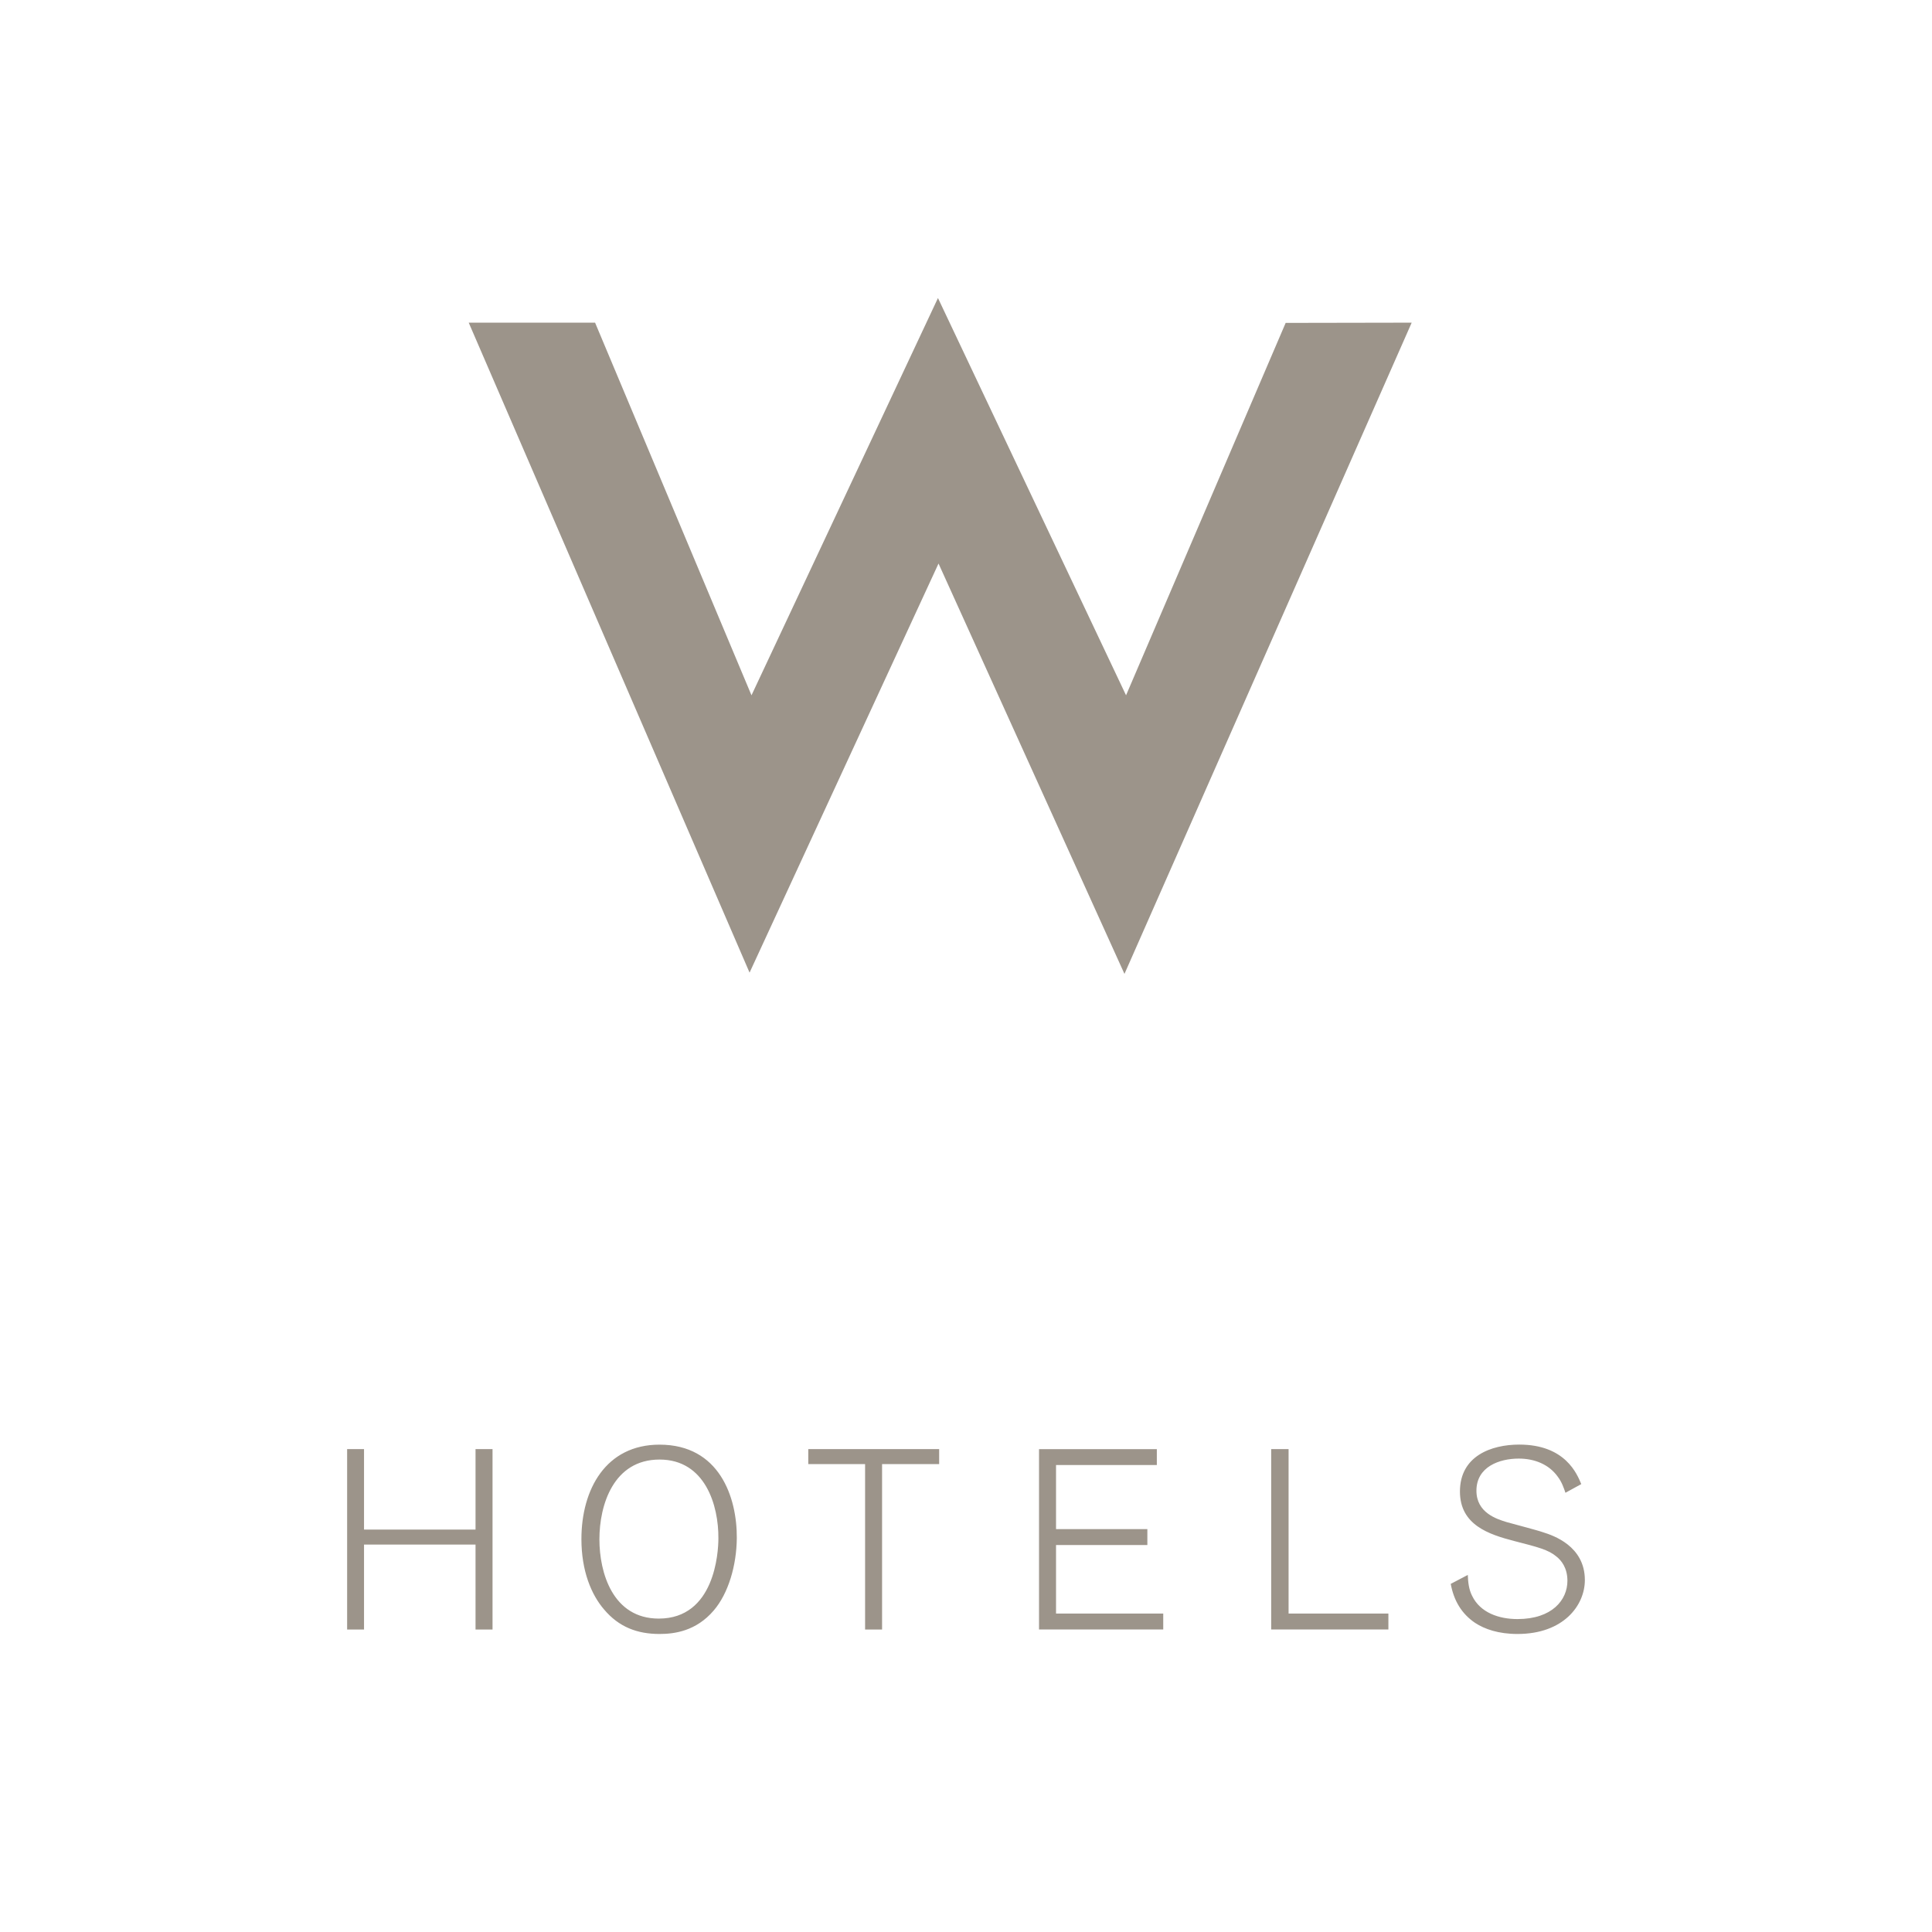 <svg xmlns="http://www.w3.org/2000/svg" width="2500" height="2500" viewBox="0 0 192.756 192.756"><g fill-rule="evenodd" clip-rule="evenodd"><path fill="#fff" d="M0 0h192.756v192.756H0V0z"/><path fill="#9c948a" d="M46.764 32.192h12.607L74.976 69.37l18.605-39.636 18.765 39.636 15.925-37.155 12.573-.023-28.656 64.974-18.551-40.943-18.853 40.816-28.02-64.847zM49.14 162.578h-1.696V154.1H36.319v8.478h-1.686v-18.002h1.686v8.028h11.125v-8.028h1.696v18.002zM71.674 153.475c0 1.449-.383 8.012-5.947 8.012-4.597 0-5.924-4.578-5.924-7.91 0-3.432 1.404-7.957 6-7.957 4.57-.001 5.898 4.601 5.871 7.855zm1.838-.024c.025-4.07-1.736-9.318-7.71-9.318-5.36 0-7.794 4.461-7.794 9.42 0 3.178.986 5.543 2.254 7.016 1.48 1.762 3.319 2.453 5.54 2.453 1.48 0 3.651-.281 5.412-2.35 1.456-1.703 2.272-4.475 2.298-7.221zM88.005 162.578H86.31v-16.506h-5.668v-1.496H93.7v1.496h-5.695v16.506zM116.057 162.572h-12.393V144.58h11.754v1.588h-10.057v6.391h9.112v1.587h-9.112v6.84h10.696v1.586zM138.52 162.572h-11.694v-17.996h1.736v16.41h9.958v1.586zM156.184 148.934c-.154-.457-.357-1.068-.764-1.602-.891-1.248-2.342-1.809-3.891-1.809-1.936 0-4.225.814-4.225 3.207 0 2.189 2.01 2.826 3.029 3.133.508.152 3.076.812 3.637 1.018.965.305 4.152 1.35 4.152 4.76 0 2.52-2.119 5.381-6.723 5.381-1.908 0-3.279-.488-4.221-1.102-1.367-.92-2.133-2.244-2.438-3.896l1.703-.893c.025.713.102 1.451.43 2.086.812 1.682 2.67 2.318 4.525 2.318 3.459 0 4.984-1.91 4.984-3.818 0-1.297-.609-2.035-1.092-2.418-.814-.688-1.857-.943-4.223-1.553-2.543-.662-5.408-1.604-5.408-4.939 0-3.537 3.119-4.68 5.918-4.68 4.604 0 5.775 2.951 6.186 3.943l-1.579.864z"/></g></svg>